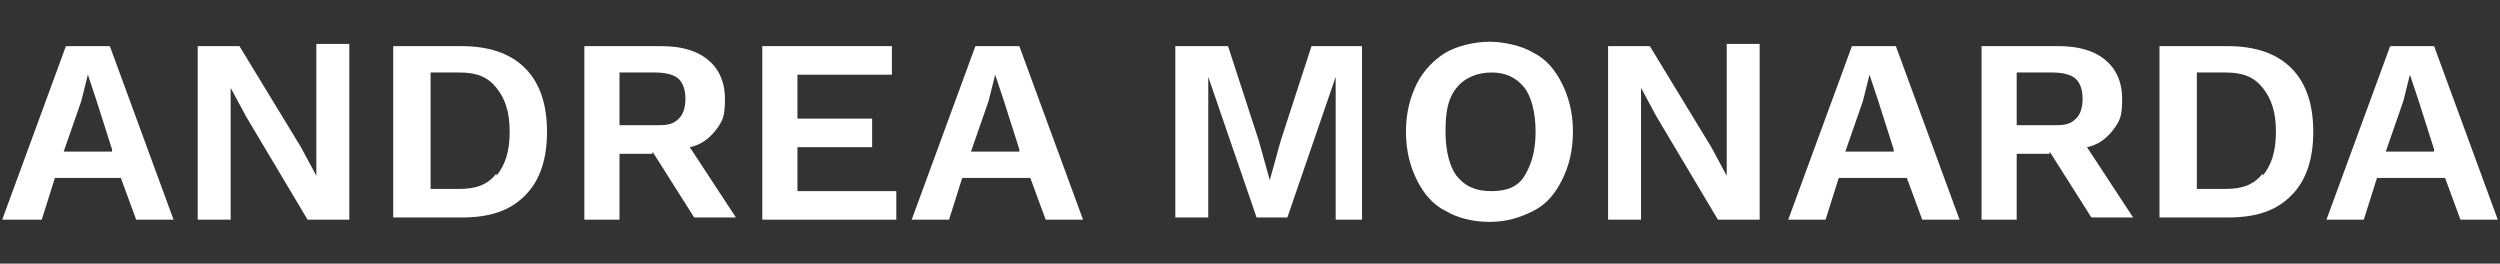 <svg xmlns="http://www.w3.org/2000/svg" xmlns:xlink="http://www.w3.org/1999/xlink" id="_&#x421;&#x43B;&#x43E;&#x439;_1" data-name="&#x421;&#x43B;&#x43E;&#x439;_1" viewBox="0 0 113.8 12"><rect x="0" y="0" width="113.8" height="12" fill="#333333" stroke="none"/><defs><style>      .st0 {        fill: #fff;      }    </style></defs><path class="st0" d="M5.5,8.1h-3l-.6,1.9H.1L3,2.1h2l2.9,7.9h-1.7l-.7-1.9ZM5.1,6.8l-.7-2.2-.4-1.2h0l-.3,1.2-.8,2.3h2.2Z"></path><path class="st0" d="M15.9,10h-1.9l-2.8-4.7-.7-1.3h0v1.4s0,4.6,0,4.6h-1.5V2.1h1.9l2.8,4.6.7,1.3h0v-1.4s0-4.6,0-4.6h1.5v7.9Z"></path><path class="st0" d="M23.9,3.1c.7.7,1,1.7,1,2.9s-.3,2.2-1,2.9c-.7.7-1.6,1-2.9,1h-3.1V2.1h3.1c1.2,0,2.2.3,2.9,1ZM22.6,8c.4-.5.6-1.1.6-2s-.2-1.5-.6-2-.9-.7-1.7-.7h-1.3v5.3h1.3c.8,0,1.3-.2,1.7-.7Z"></path><path class="st0" d="M29.7,7h-1.5v3h-1.6V2.1h3.5c.9,0,1.6.2,2.1.6.5.4.8,1,.8,1.8s-.1,1-.4,1.4c-.3.4-.7.7-1.2.8l2.1,3.2h-1.9l-1.9-3ZM28.2,5.7h1.6c.5,0,.8,0,1.1-.3.2-.2.3-.5.3-.9s-.1-.7-.3-.9c-.2-.2-.6-.3-1.1-.3h-1.6v2.3Z"></path><path class="st0" d="M40.8,8.7v1.3h-6.1V2.1h5.9v1.3h-4.3v2h3.4v1.3h-3.4v2h4.5Z"></path><path class="st0" d="M46.8,8.1h-3l-.6,1.9h-1.7l2.9-7.9h2l2.9,7.9h-1.7l-.7-1.9ZM46.4,6.8l-.7-2.2-.4-1.2h0l-.3,1.2-.8,2.3h2.2Z"></path><path class="st0" d="M62.3,10h-1.5V3.5c0,0,0,0,0,0l-2.2,6.4h-1.4l-2.2-6.4h0v2.3c0,0,0,4.1,0,4.1h-1.5V2.1h2.4l1.4,4.3.5,1.8h0l.5-1.8,1.4-4.3h2.3v7.9Z"></path><path class="st0" d="M69.8,2.4c.6.3,1,.8,1.3,1.4.3.6.5,1.3.5,2.2s-.2,1.6-.5,2.2c-.3.6-.7,1.1-1.3,1.4-.6.3-1.2.5-2,.5s-1.5-.2-2-.5c-.6-.3-1-.8-1.3-1.4-.3-.6-.5-1.3-.5-2.2s.2-1.6.5-2.2c.3-.6.8-1.1,1.3-1.4s1.3-.5,2-.5,1.5.2,2,.5ZM66.3,4c-.4.5-.5,1.1-.5,2s.2,1.6.5,2c.4.5.9.7,1.6.7s1.2-.2,1.5-.7.5-1.1.5-2-.2-1.6-.5-2c-.4-.5-.9-.7-1.5-.7s-1.2.2-1.6.7Z"></path><path class="st0" d="M80.1,10h-1.9l-2.8-4.7-.7-1.3h0v1.4s0,4.6,0,4.6h-1.5V2.1h1.9l2.8,4.6.7,1.3h0v-1.4s0-4.6,0-4.6h1.5v7.9Z"></path><path class="st0" d="M86.7,8.1h-3l-.6,1.9h-1.7l2.9-7.9h2l2.9,7.9h-1.7l-.7-1.9ZM86.2,6.8l-.7-2.2-.4-1.2h0l-.3,1.2-.8,2.3h2.2Z"></path><path class="st0" d="M93.3,7h-1.5v3h-1.6V2.1h3.5c.9,0,1.6.2,2.1.6.5.4.8,1,.8,1.8s-.1,1-.4,1.4c-.3.4-.7.7-1.2.8l2.1,3.2h-1.9l-1.9-3ZM91.8,5.7h1.6c.5,0,.8,0,1.1-.3.2-.2.3-.5.3-.9s-.1-.7-.3-.9c-.2-.2-.6-.3-1.1-.3h-1.6v2.3Z"></path><path class="st0" d="M104.3,3.1c.7.7,1,1.7,1,2.9s-.3,2.2-1,2.9c-.7.7-1.6,1-2.9,1h-3.1V2.1h3.1c1.2,0,2.2.3,2.9,1ZM103,8c.4-.5.6-1.1.6-2s-.2-1.5-.6-2-.9-.7-1.7-.7h-1.3v5.3h1.3c.8,0,1.3-.2,1.7-.7Z"></path><path class="st0" d="M111.2,8.1h-3l-.6,1.9h-1.7l2.9-7.9h2l2.9,7.9h-1.7l-.7-1.9ZM110.8,6.8l-.7-2.2-.4-1.2h0l-.3,1.2-.8,2.3h2.2Z"></path></svg>